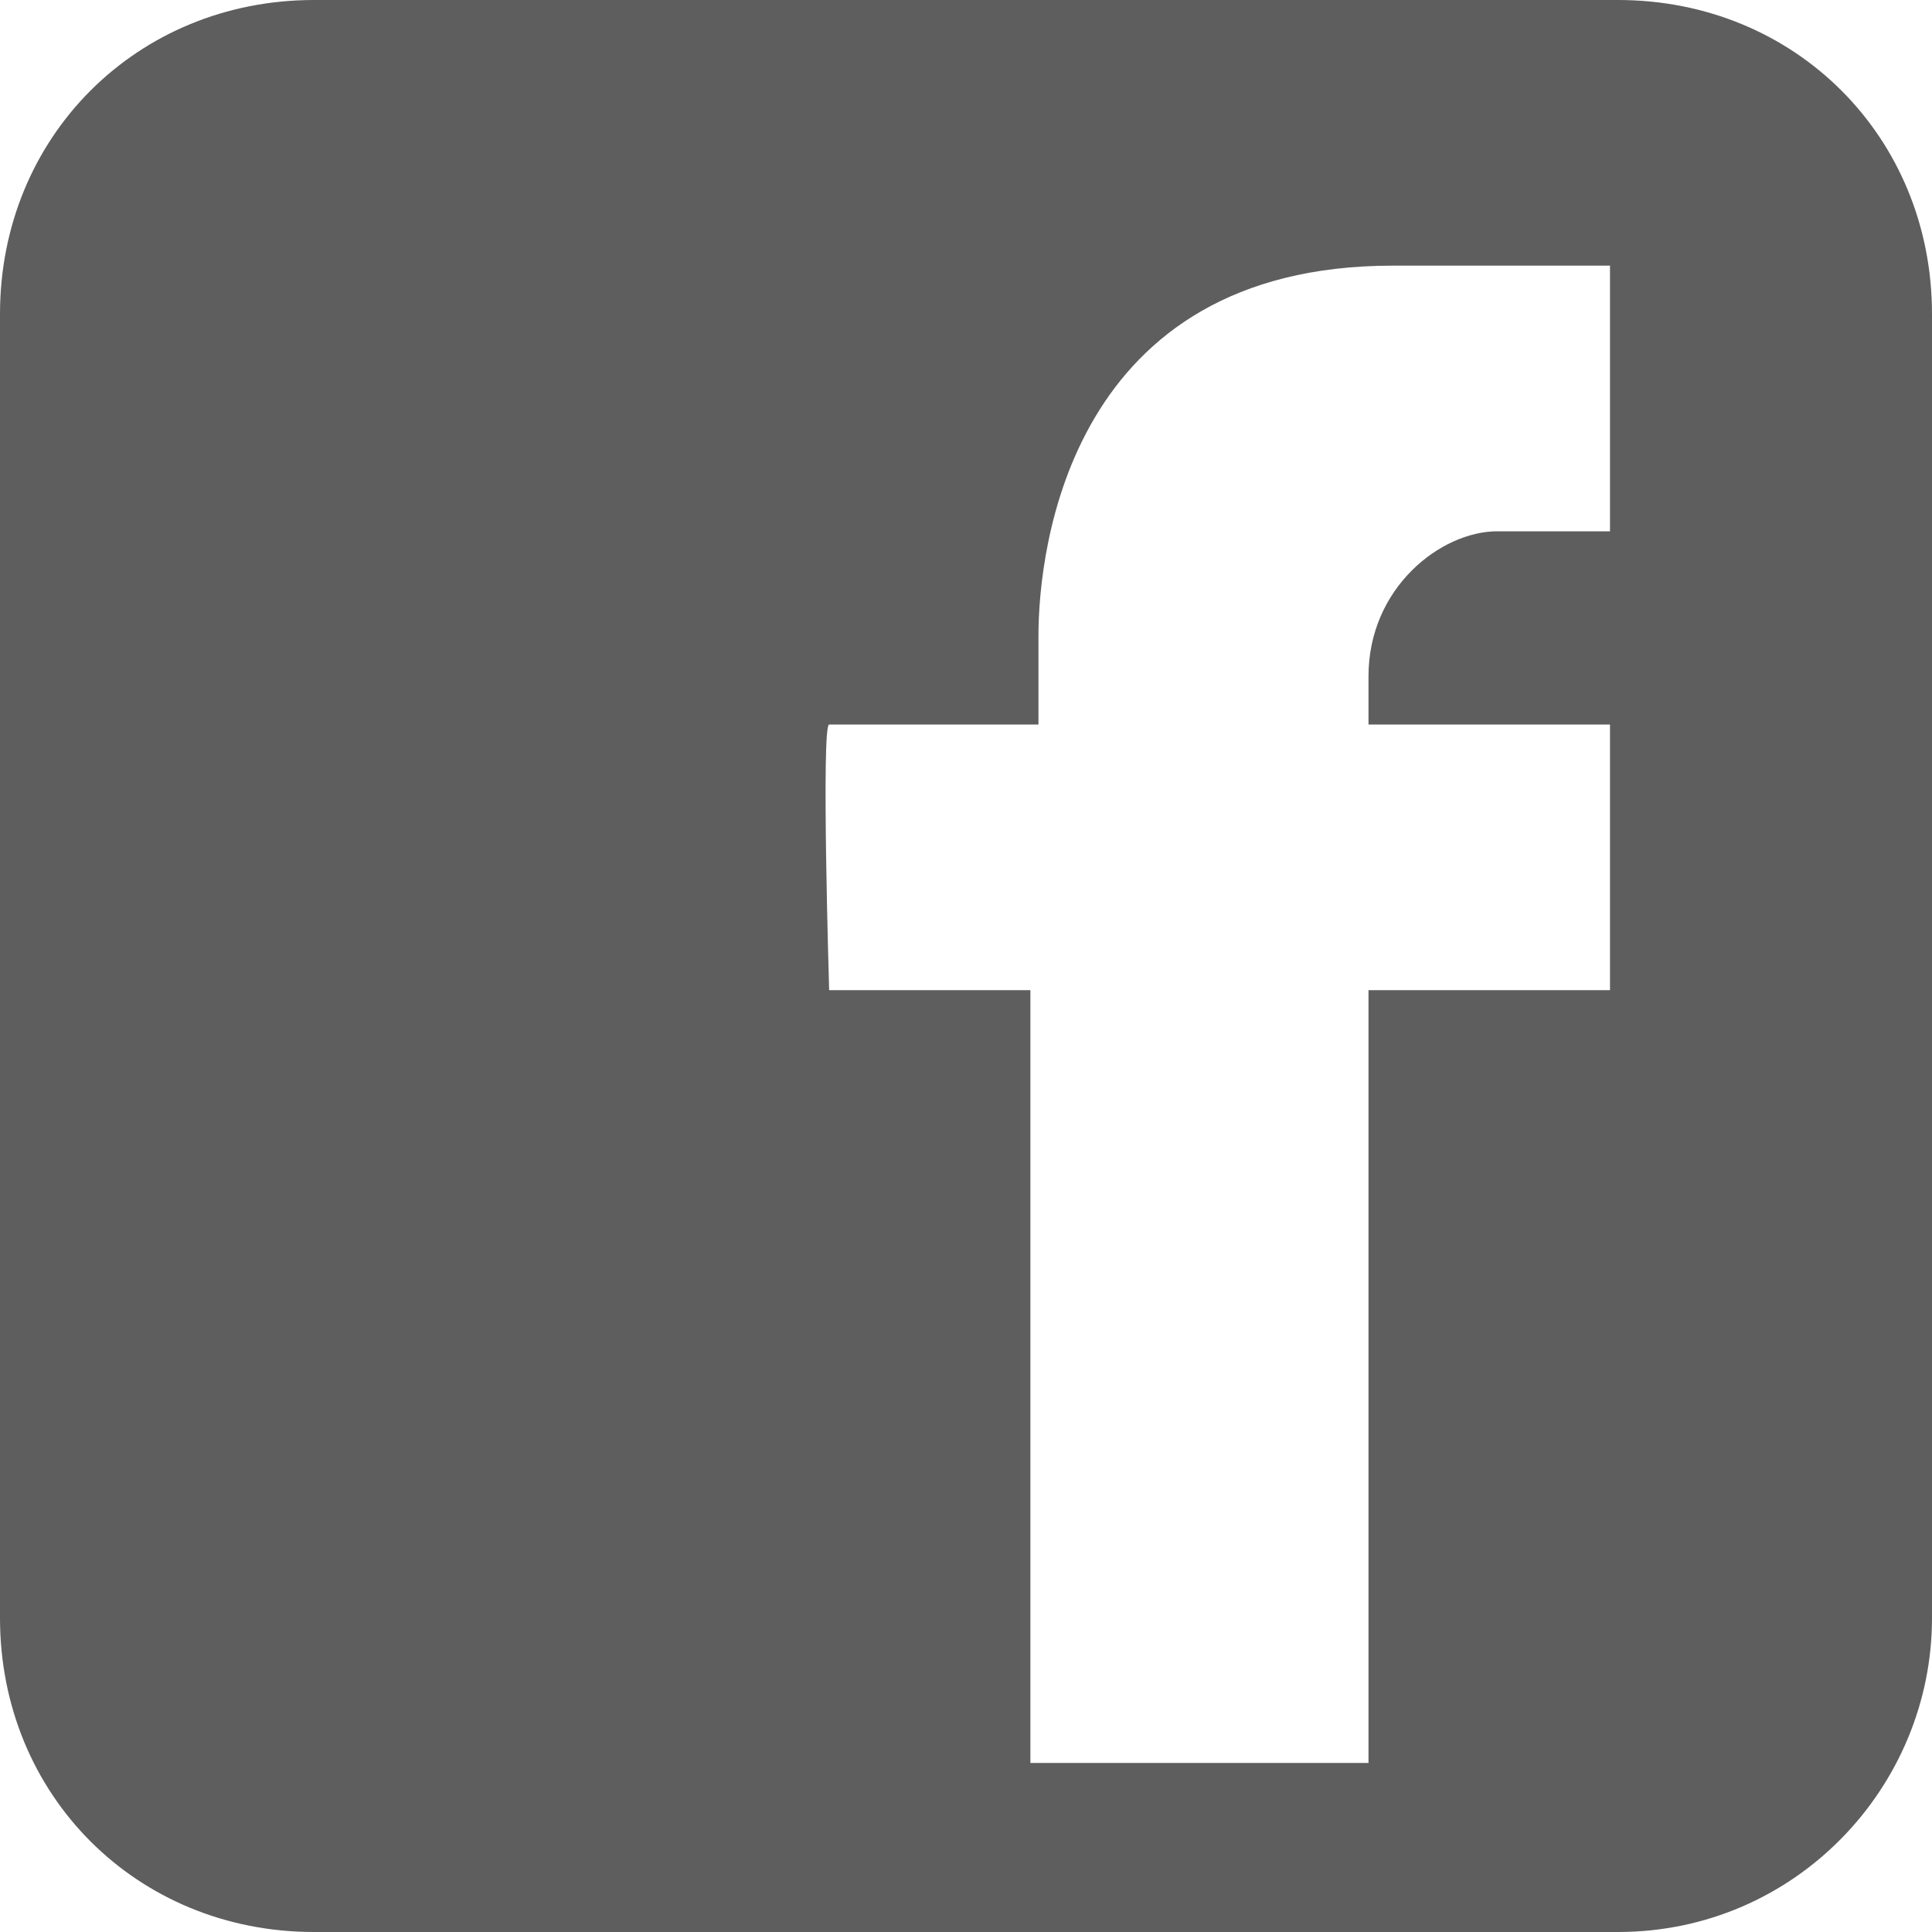 <?xml version="1.0" encoding="utf-8"?>
<!-- Generator: Adobe Illustrator 18.1.1, SVG Export Plug-In . SVG Version: 6.00 Build 0)  -->
<svg version="1.1" id="Layer_1" xmlns="http://www.w3.org/2000/svg" xmlns:xlink="http://www.w3.org/1999/xlink" x="0px" y="0px"
	 viewBox="0 0 24 24" enable-background="new 0 0 24 24" xml:space="preserve">
<path fill="#5E5E5E" d="M24,20.1c0,2.1-1.7,3.9-3.9,3.9H3.9C1.7,24,0,22.3,0,20.1V3.9C0,1.7,1.7,0,3.9,0h16.2C22.3,0,24,1.7,24,3.9
	V20.1z M17.3,3.3c-4,0-4.4,3.5-4.4,4.6V9c0,0-2.5,0-2.6,0c-0.1,0,0,3.3,0,3.3h2.5v9.6h4.2v-9.6h3V9h-3V8.4c0-1.1,0.9-1.8,1.6-1.8
	h1.4V3.3H17.3z"/>
</svg>
